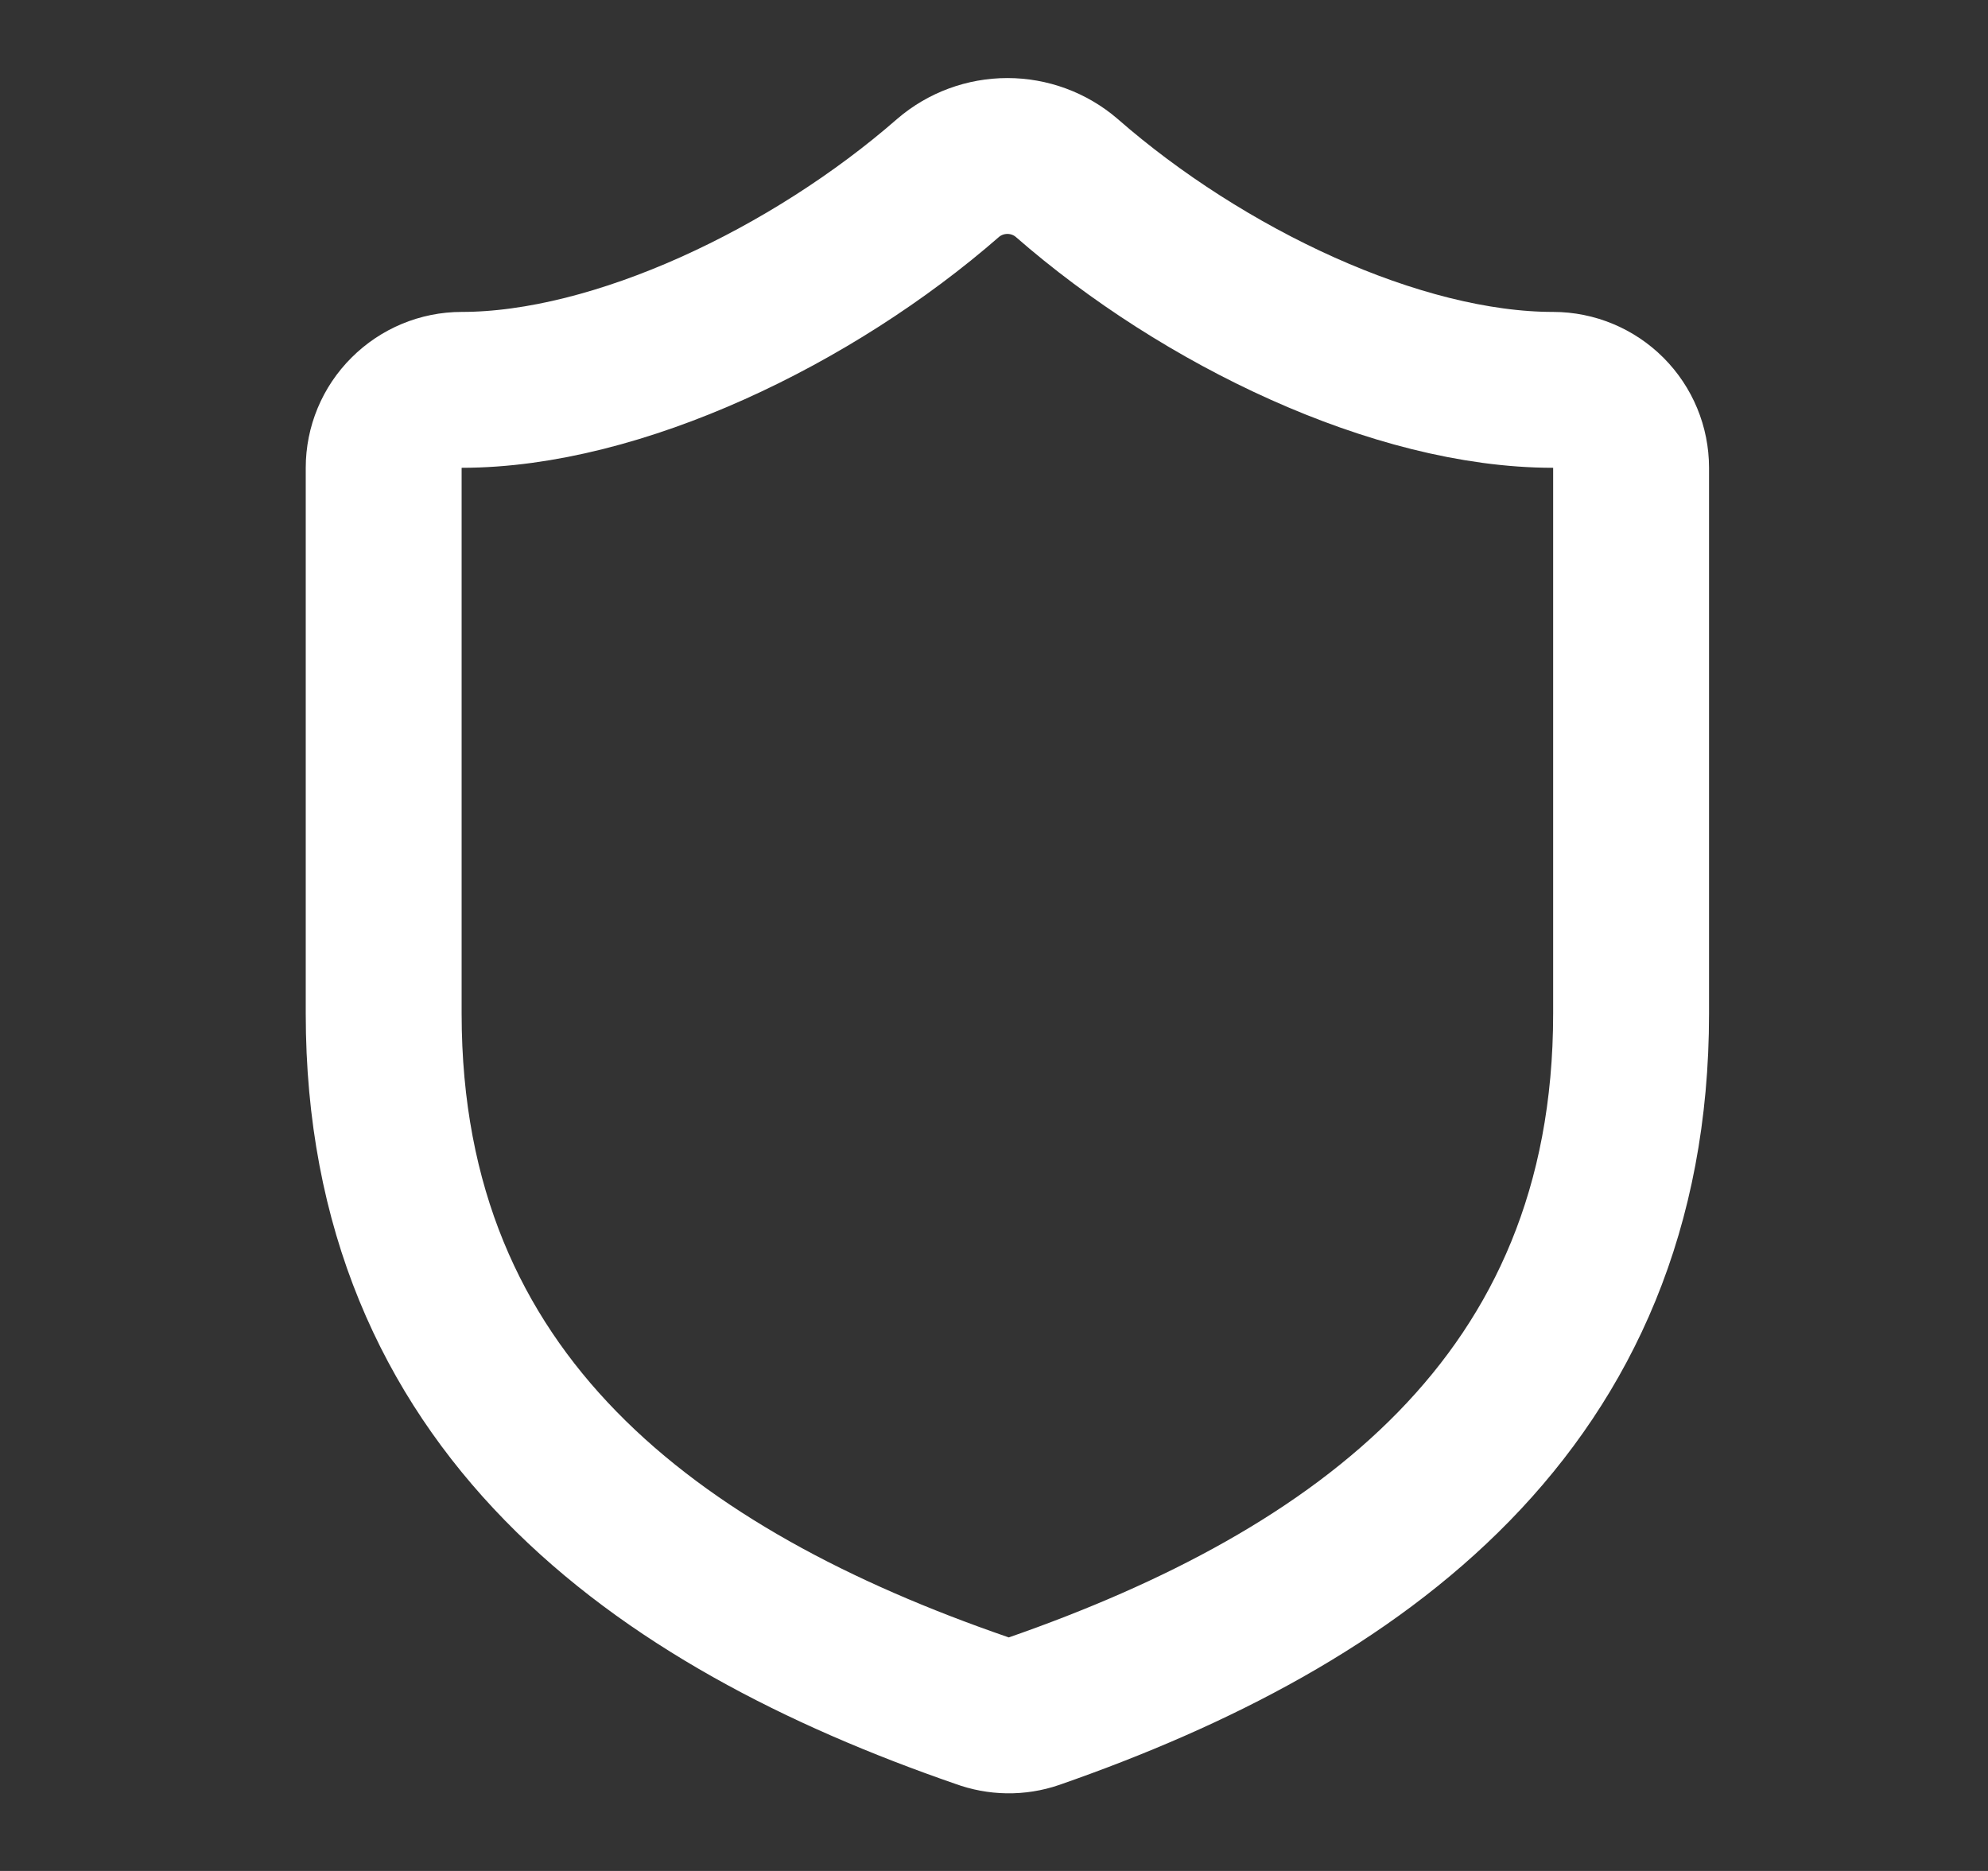 <svg width="17" height="16" viewBox="0 0 17 16" fill="none" xmlns="http://www.w3.org/2000/svg">
<rect x="0" y="0" width="17" height="16" fill="#333333" stroke="none"/>
<path d="M13.948 8.668C13.948 12.001 11.615 13.668 8.841 14.634C8.696 14.684 8.538 14.681 8.395 14.628C5.615 13.668 3.281 12.001 3.281 8.668V4.001C3.281 3.824 3.351 3.655 3.477 3.53C3.602 3.405 3.771 3.334 3.948 3.334C5.281 3.334 6.948 2.534 8.108 1.521C8.249 1.4 8.429 1.334 8.615 1.334C8.8 1.334 8.98 1.4 9.121 1.521C10.288 2.541 11.948 3.334 13.281 3.334C13.458 3.334 13.628 3.405 13.753 3.53C13.878 3.655 13.948 3.824 13.948 4.001V8.668Z" stroke="white" stroke-width="1.333" stroke-linecap="round" stroke-linejoin="round"/>
</svg>
